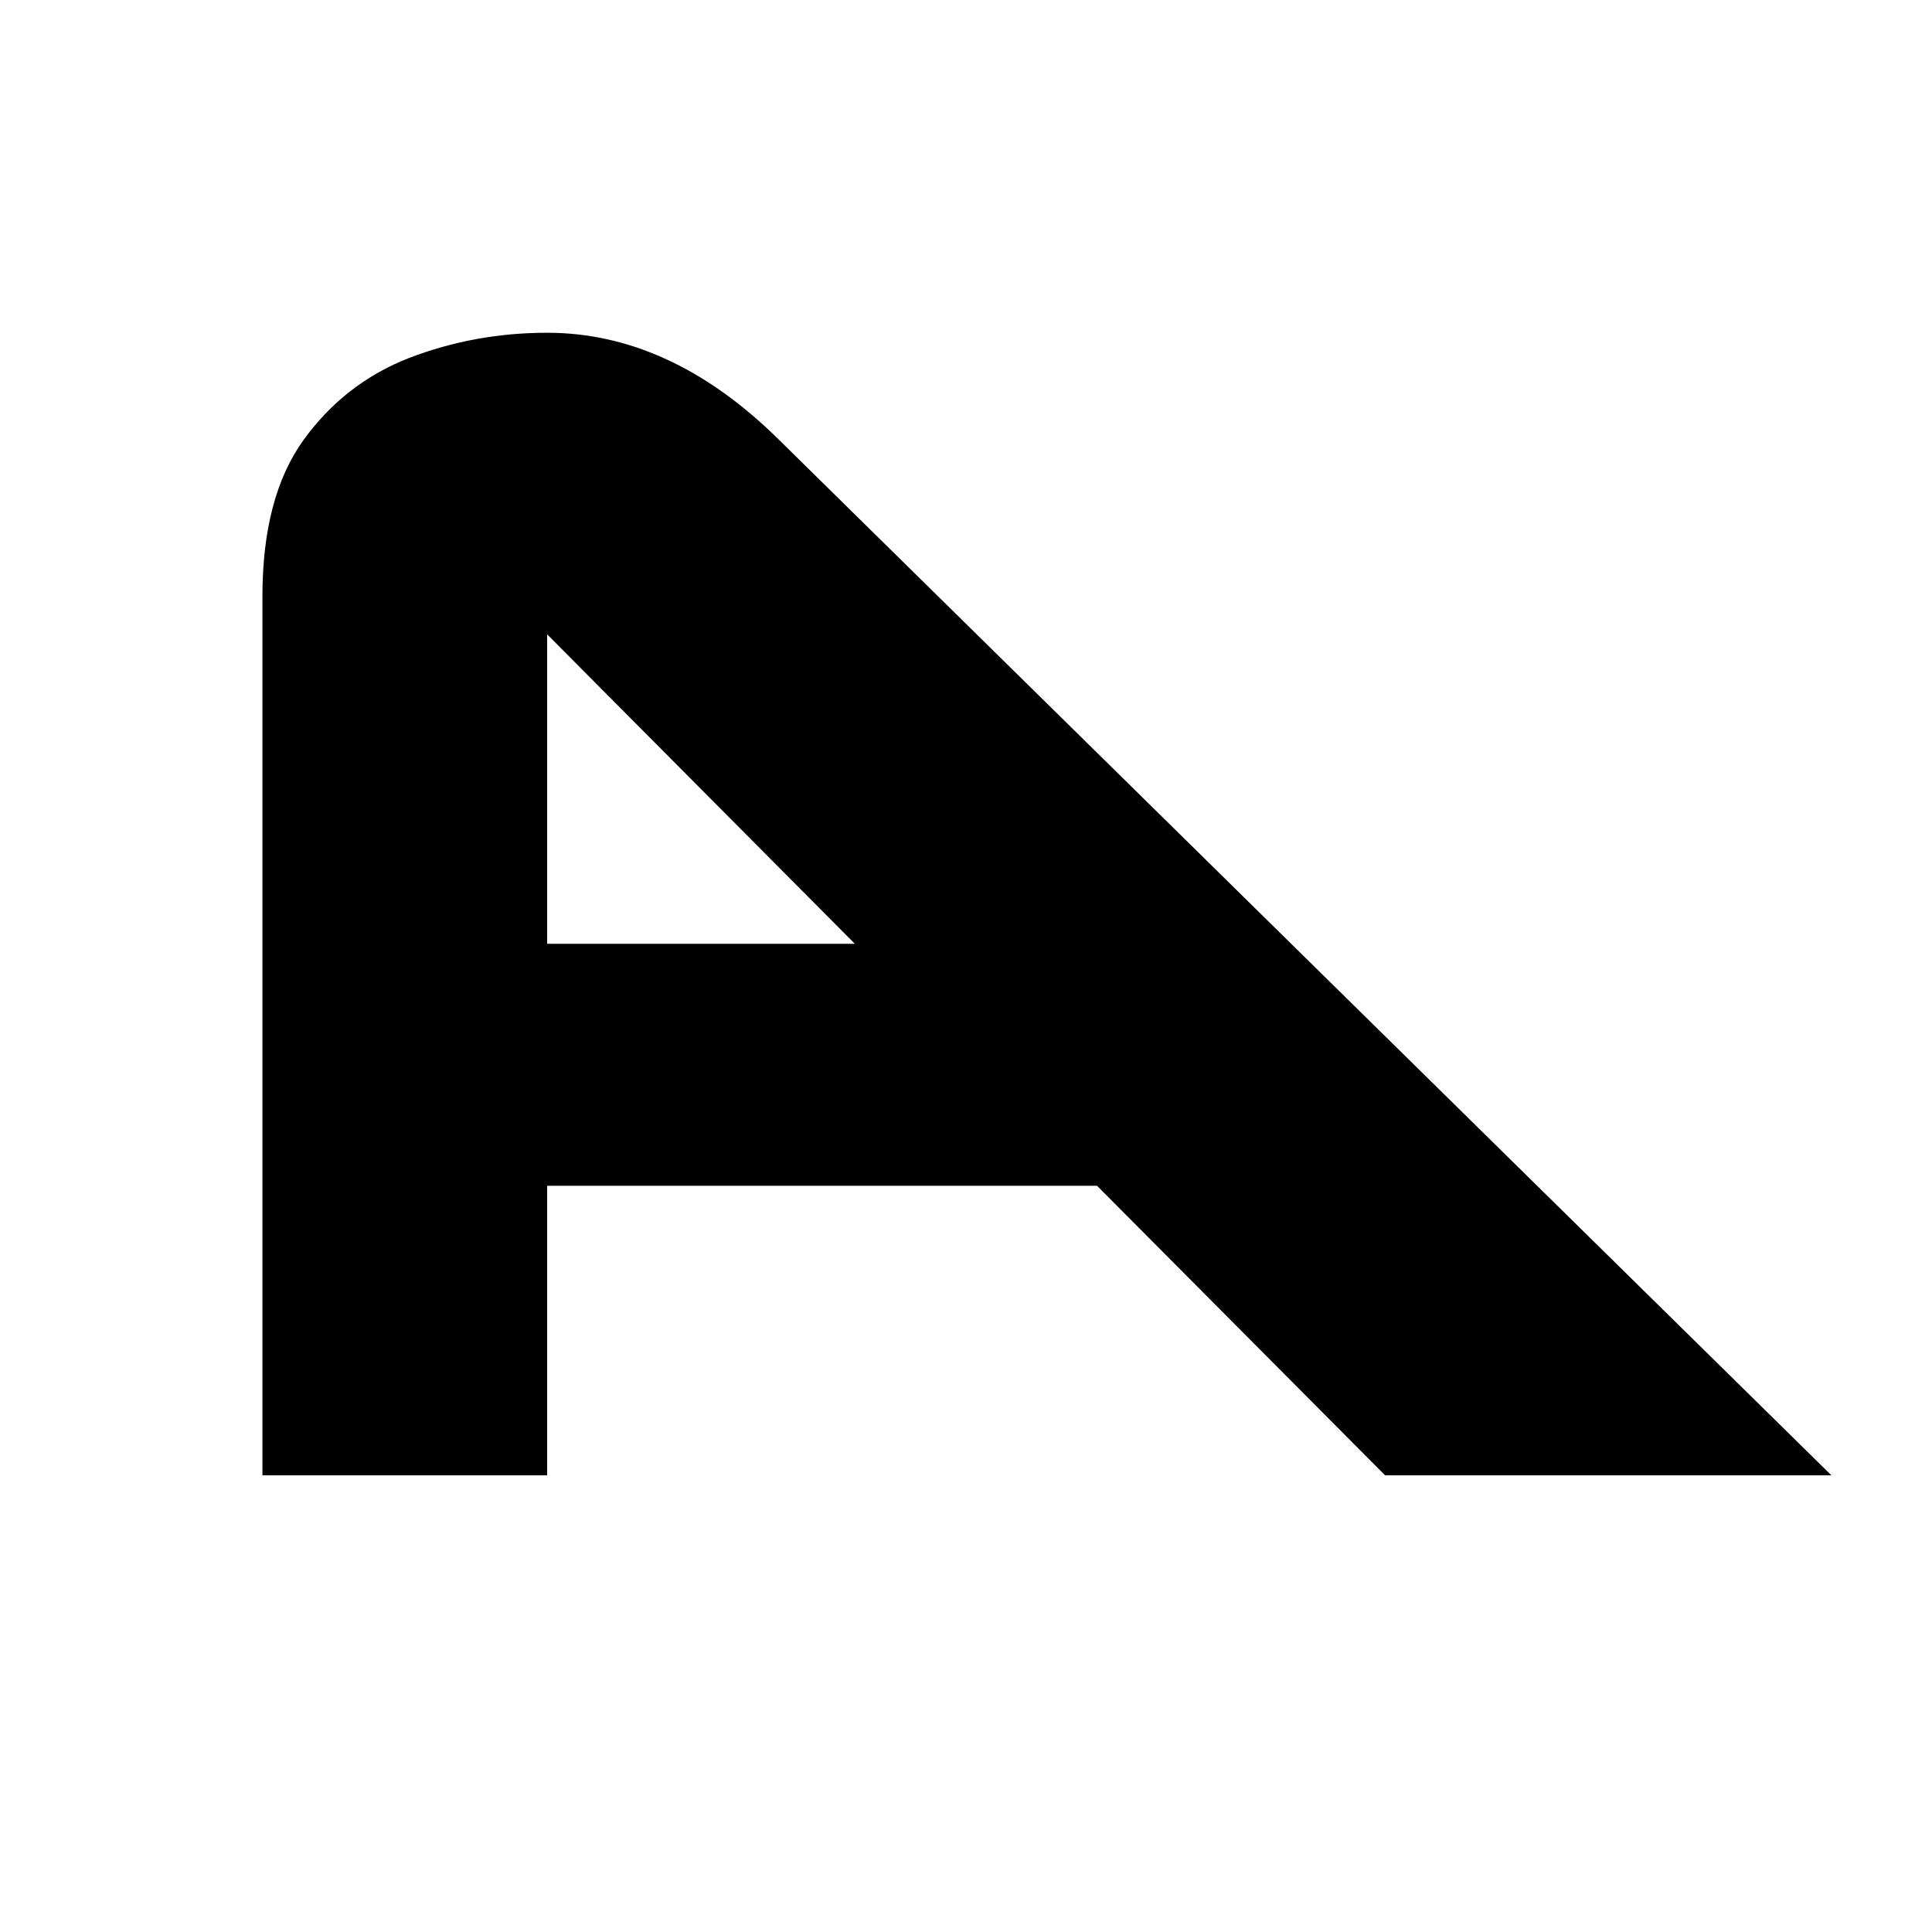 <svg version="1.0" preserveAspectRatio="xMidYMid meet" height="40" viewBox="0 0 30 30" zoomAndPan="magnify" width="40" xmlns:xlink="http://www.w3.org/1999/xlink" xmlns="http://www.w3.org/2000/svg"><defs><g></g></defs><g fill-opacity="1" fill="#000000"><g transform="translate(3.387, 22.909)"><g><path d="M 0.688 -13.602 L 0.688 -13.648 C 0.688 -14.672 0.898 -15.48 1.324 -16.074 C 1.75 -16.664 2.297 -17.09 2.969 -17.352 C 3.641 -17.609 4.352 -17.742 5.109 -17.742 C 6.387 -17.742 7.586 -17.188 8.703 -16.086 L 25.051 0 L 18.121 0 L 13.648 -4.496 L 5.109 -4.496 L 5.109 0 L 0.688 0 Z M 5.109 -13.059 L 5.109 -8.254 L 9.887 -8.254 Z M 5.109 -13.059"></path></g></g></g></svg>